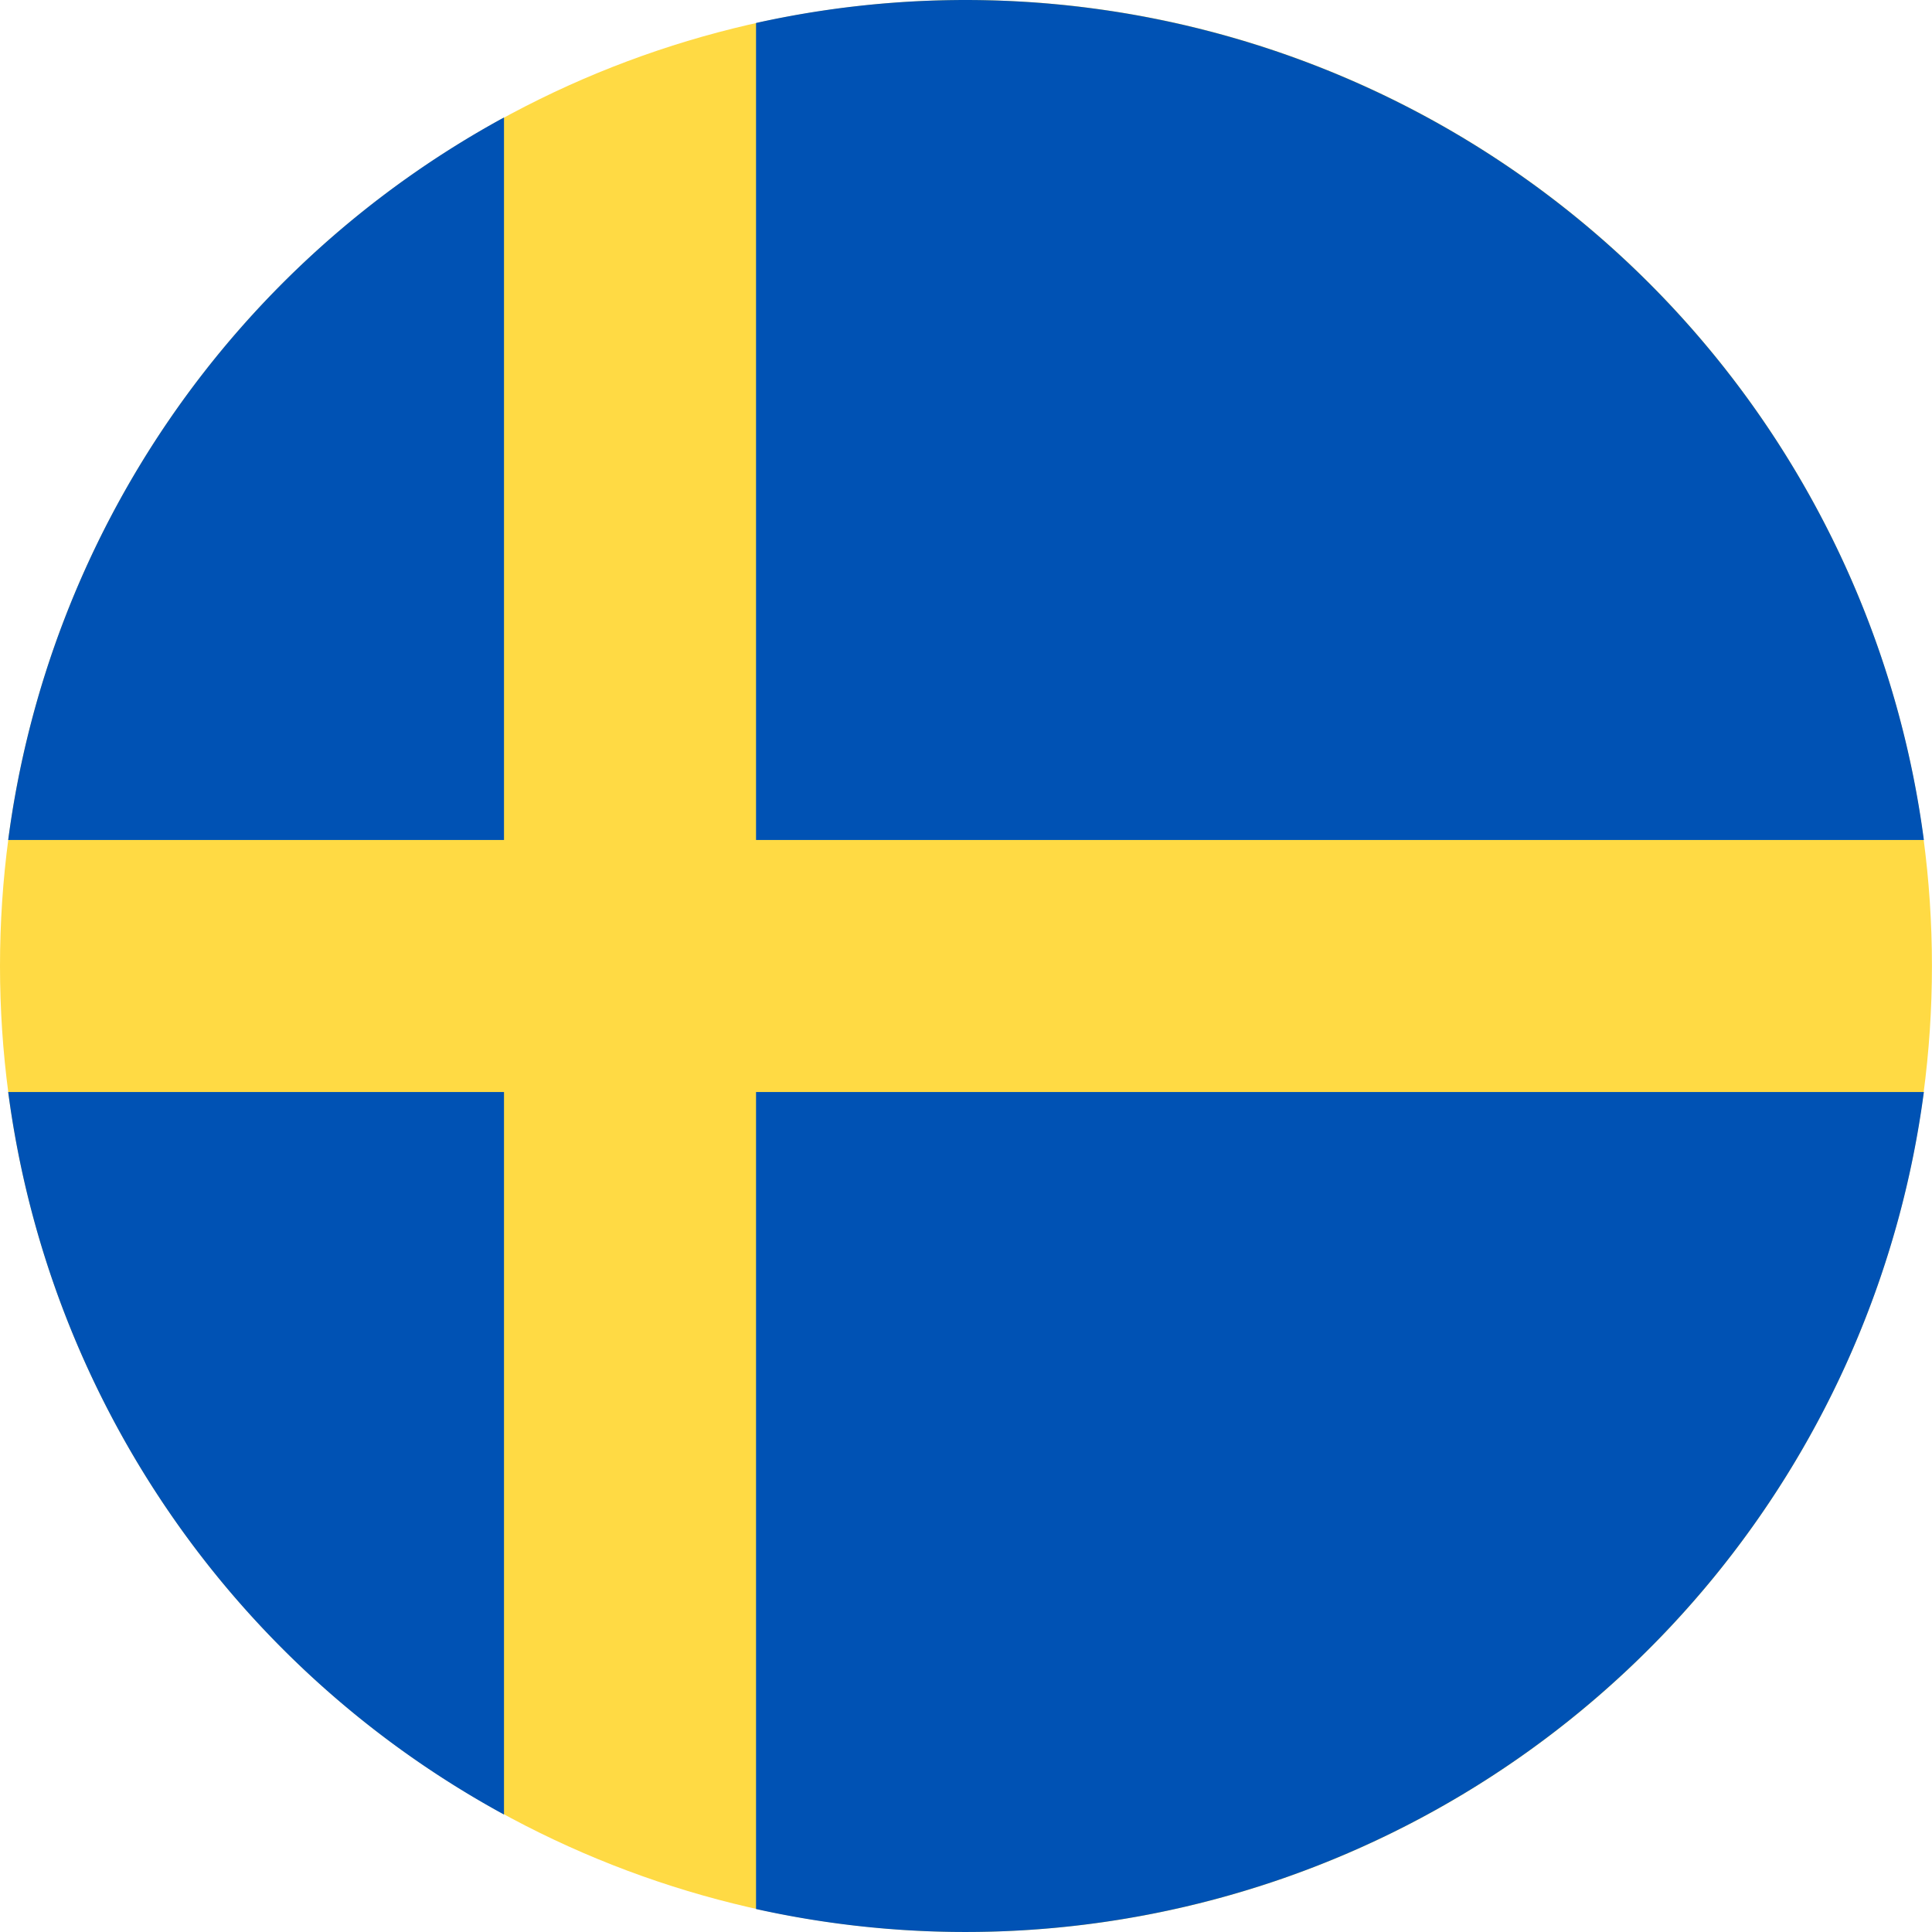 <svg xmlns="http://www.w3.org/2000/svg" viewBox="0 0 33.047 33.047">
	<circle cx="16.523" cy="16.523" r="16.523" fill="#ffda44"/>
        <g transform="translate(.14)">
            <path fill="#0052b4" d="M200.348 14.368h19.976A16.536 16.536 0 0 0 200.348.393v13.975z" transform="translate(-187.556)"/>
            <path fill="#0052b4" d="M10.648 43.486V31.127a16.534 16.534 0 0 0-8.481 12.359h8.481z" transform="translate(-2.167 -29.118)"/>
            <path fill="#0052b4" d="M10.648 289.391H2.167a16.533 16.533 0 0 0 8.481 12.359v-12.359z" transform="translate(-2.167 -270.712)"/>
            <path fill="#0052b4" d="M200.348 289.391v13.975a16.536 16.536 0 0 0 19.976-13.975h-19.976z" transform="translate(-187.556 -270.712)"/>
        </g>
</svg>